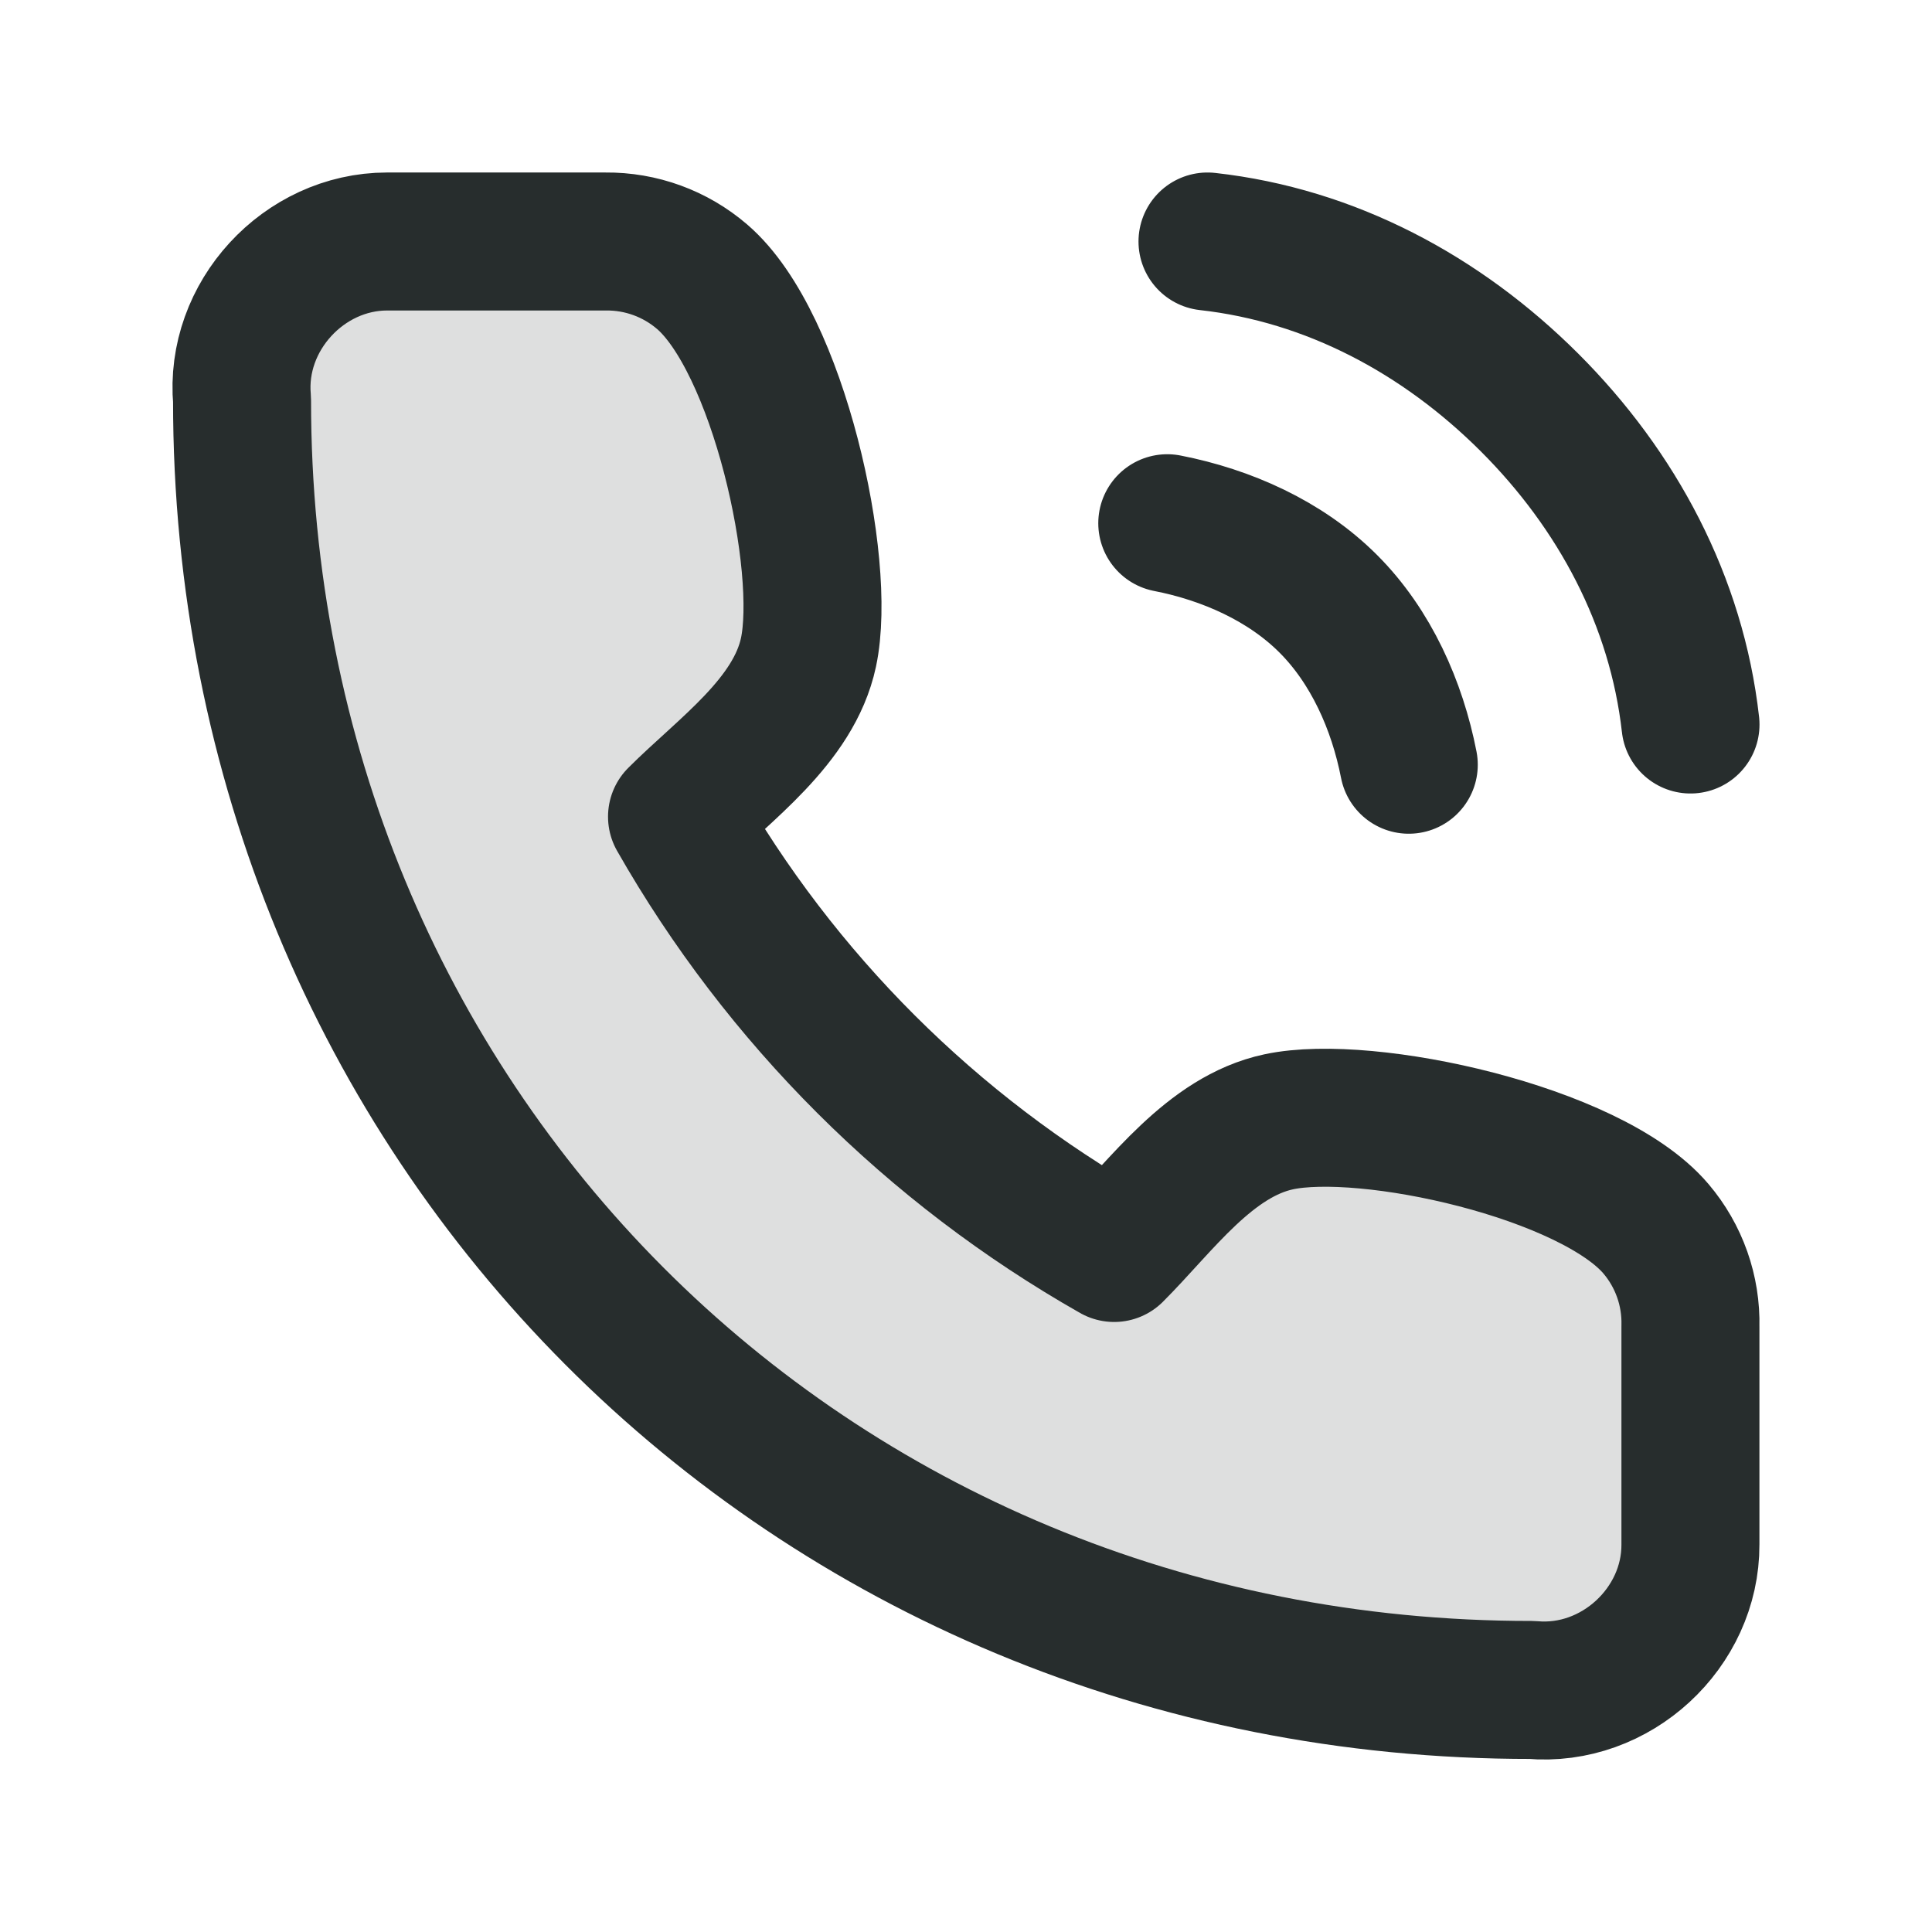 <svg width="28" height="28" viewBox="0 0 28 28" fill="none" xmlns="http://www.w3.org/2000/svg">
<path opacity="0.15" d="M24.499 19.223V22.384C24.504 23.593 23.418 24.602 22.198 24.492C11.667 24.5 3.5 16.258 3.508 5.797C3.398 4.584 4.403 3.501 5.609 3.5H8.777C9.29 3.495 9.786 3.676 10.175 4.01C11.28 4.958 11.99 8.176 11.717 9.455C11.503 10.454 10.496 11.152 9.812 11.836C11.315 14.474 13.504 16.658 16.147 18.159C16.832 17.475 17.532 16.471 18.533 16.258C19.816 15.984 23.055 16.696 23.999 17.808C24.334 18.202 24.512 18.706 24.499 19.223Z" fill="#272D2D"/>
<path d="M16.917 7.583C17.777 7.751 18.63 8.13 19.25 8.75C19.87 9.37 20.249 10.223 20.417 11.083M17.5 3.5C19.287 3.699 20.895 4.563 22.167 5.833C23.439 7.104 24.299 8.713 24.5 10.5M24.499 19.223V22.384C24.504 23.593 23.418 24.602 22.198 24.492C11.667 24.5 3.5 16.258 3.508 5.797C3.398 4.584 4.403 3.501 5.609 3.5H8.777C9.29 3.495 9.786 3.676 10.175 4.01C11.28 4.958 11.99 8.176 11.717 9.455C11.503 10.454 10.496 11.152 9.812 11.836C11.315 14.474 13.504 16.658 16.147 18.159C16.832 17.475 17.532 16.471 18.533 16.258C19.816 15.984 23.055 16.696 23.999 17.808C24.334 18.202 24.512 18.706 24.499 19.223Z" stroke="#272D2D" stroke-width="2" stroke-linecap="round" stroke-linejoin="round"/>
</svg>
